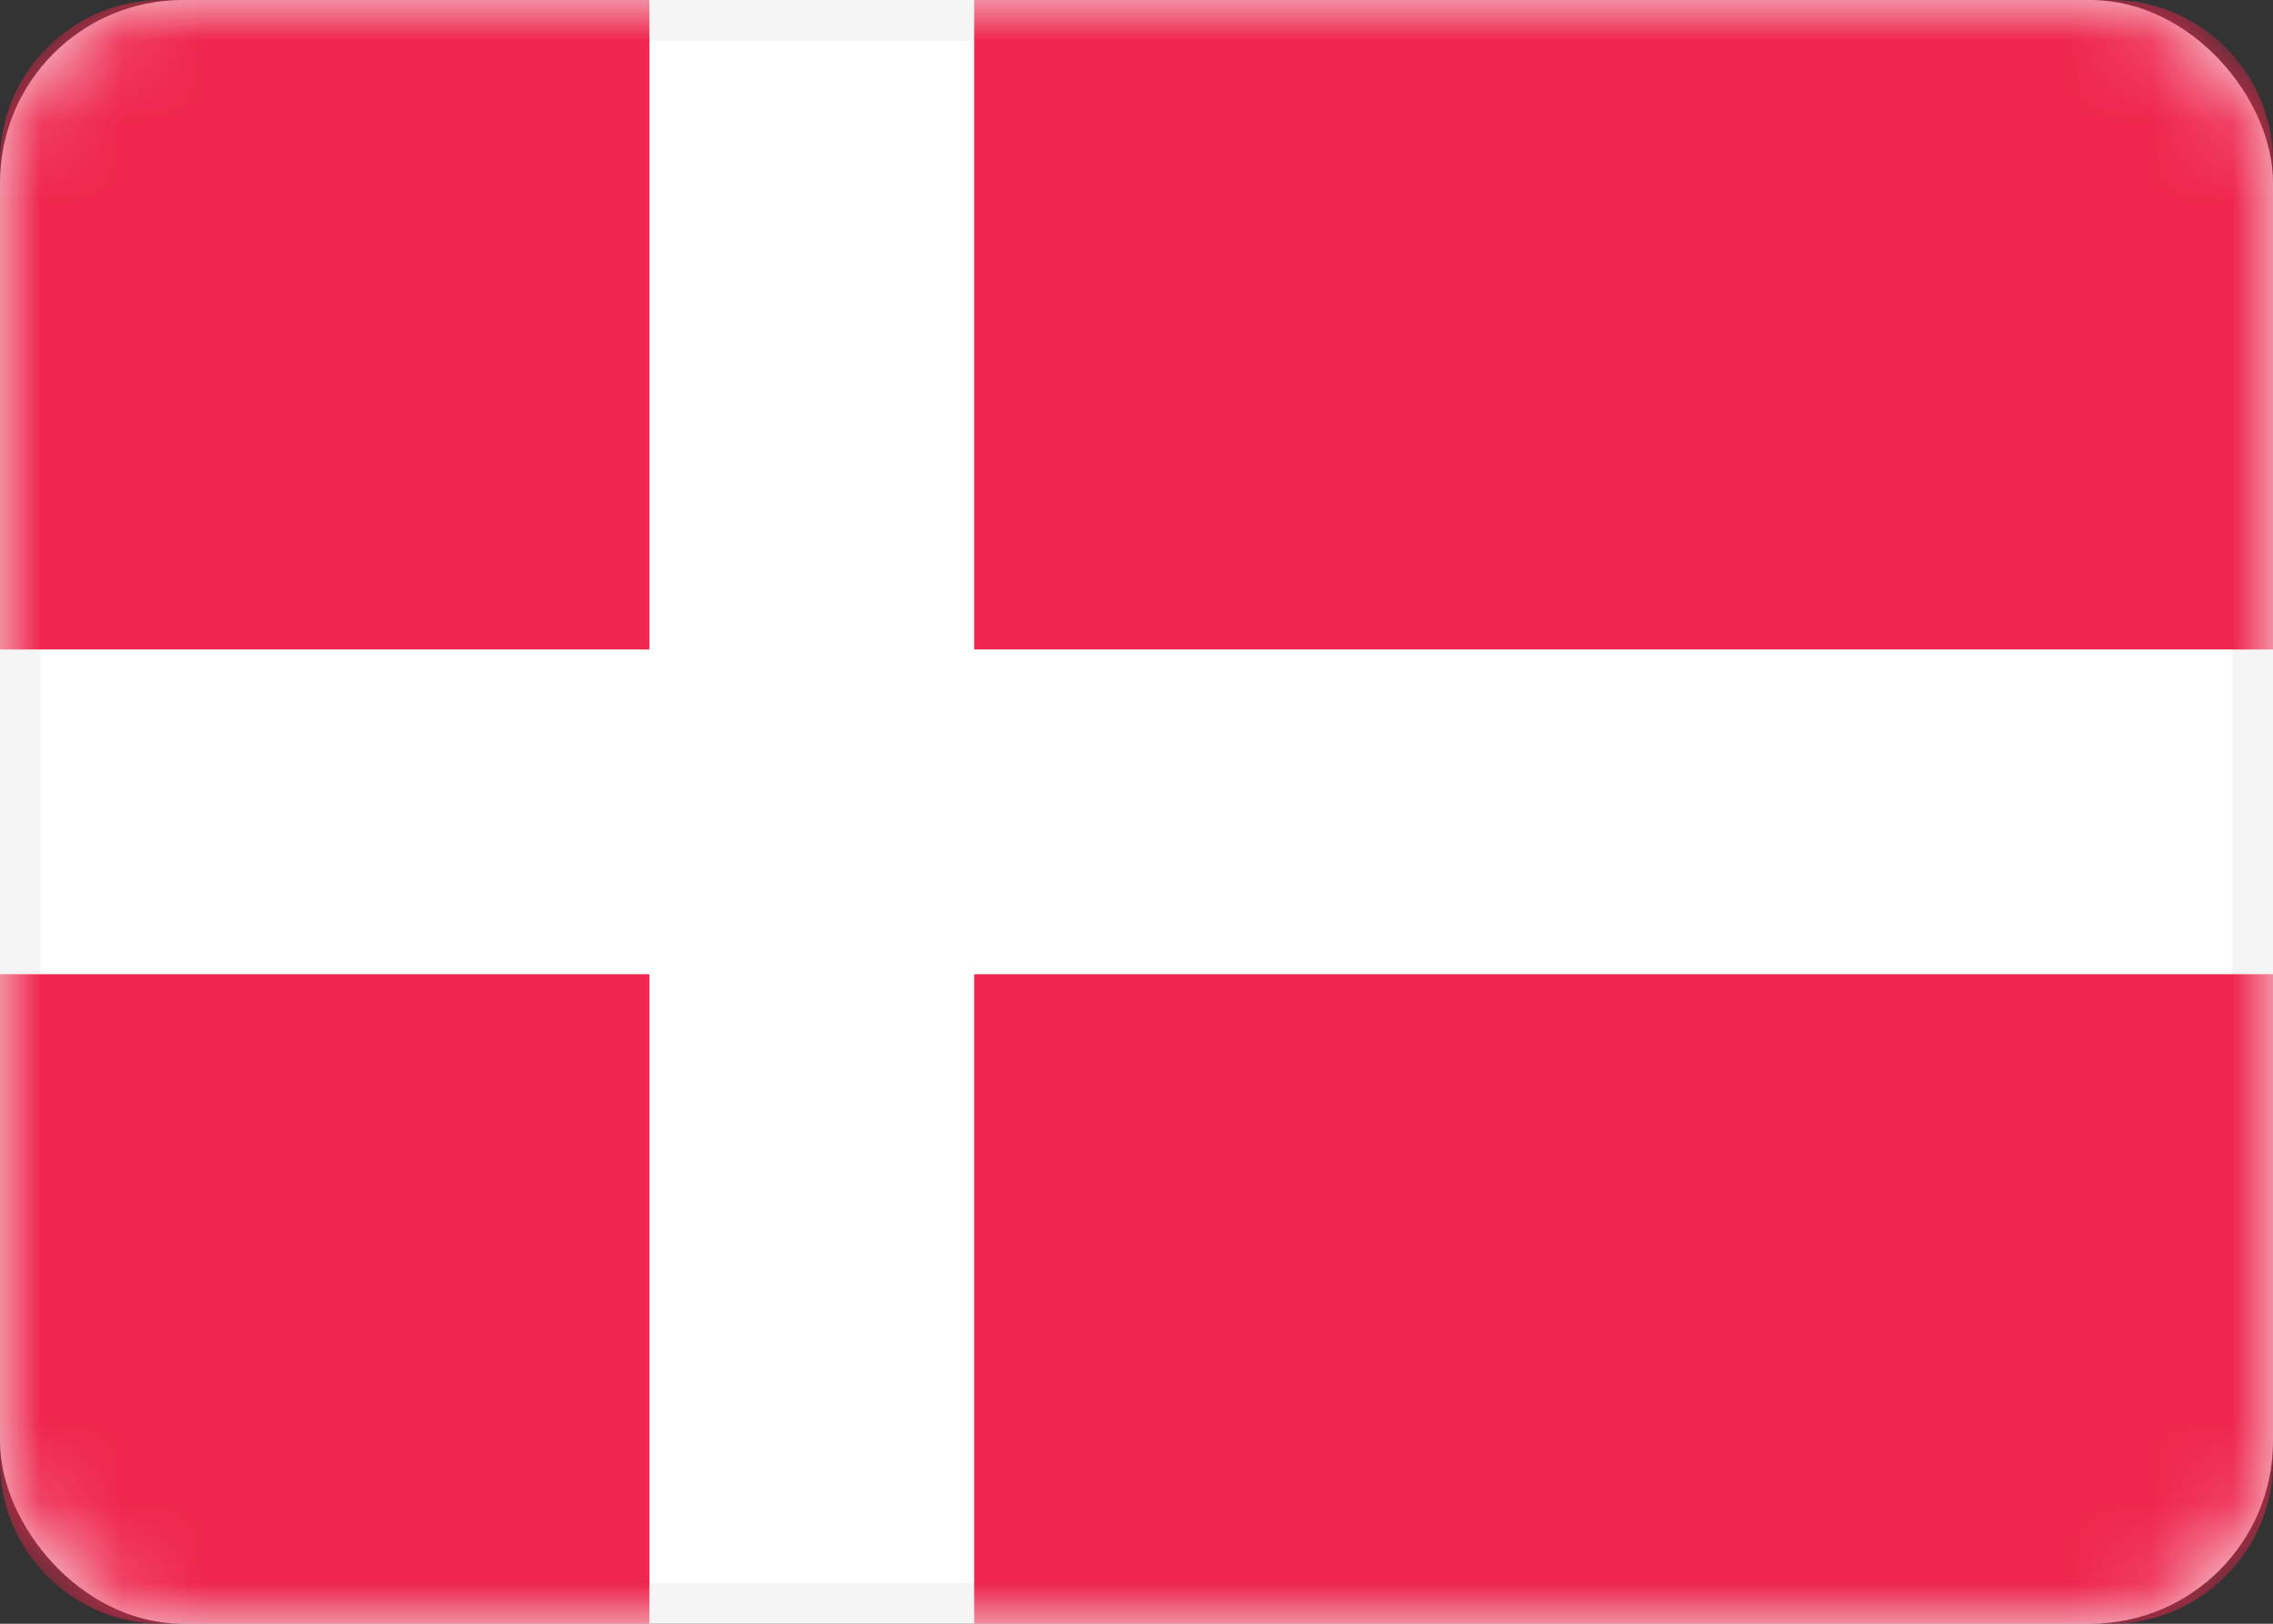 <?xml version="1.0" encoding="UTF-8"?>
<svg xmlns="http://www.w3.org/2000/svg" xmlns:xlink="http://www.w3.org/1999/xlink" width="28px" height="20px" viewBox="0 0 28 20" version="1.1">
  <rect x="0" y="0" width="28" height="20" fill="#333333" stroke="none"/>
  <!-- Generator: Sketch 64 (93537) - https://sketch.com -->
  <title>dk</title>
  <desc>Created with Sketch.</desc>
  <defs>
    <rect id="path-1" x="0" y="0" width="28" height="20" rx="2"></rect>
  </defs>
  <g id="Page-1" stroke="none" stroke-width="1" fill="none" fill-rule="evenodd">
    <g id="dk">
      <rect id="Rectangle" stroke="#F5F5F5" stroke-width="0.5" fill="#FFFFFF" x="0.25" y="0.25" width="27.5" height="19.5" rx="2"></rect>
      <g id="Combined-Shape-Clipped">
        <mask id="mask-2" fill="white">
          <use xlink:href="#path-1"></use>
        </mask>
        <g id="path-1"></g>
        <path d="M0,12 L8,12 L8,20 L1.991,20 C0.892,20 0,19.102 0,18.009 L0,12 Z M28,12 L28,18.009 C28,19.109 27.1,20 26.009,20 L12,20 L12,12 L28,12 Z M26.009,0 C27.108,0 28,0.898 28,1.991 L28,8 L12,8 L12,0 L26.009,0 Z M8,8 L0,8 L0,1.991 C0,0.891 0.9,0 1.991,0 L8,0 L8,8 Z" id="Combined-Shape" fill="#EF264D" fill-rule="nonzero" mask="url(#mask-2)"></path>
      </g>
    </g>
  </g>
</svg>
